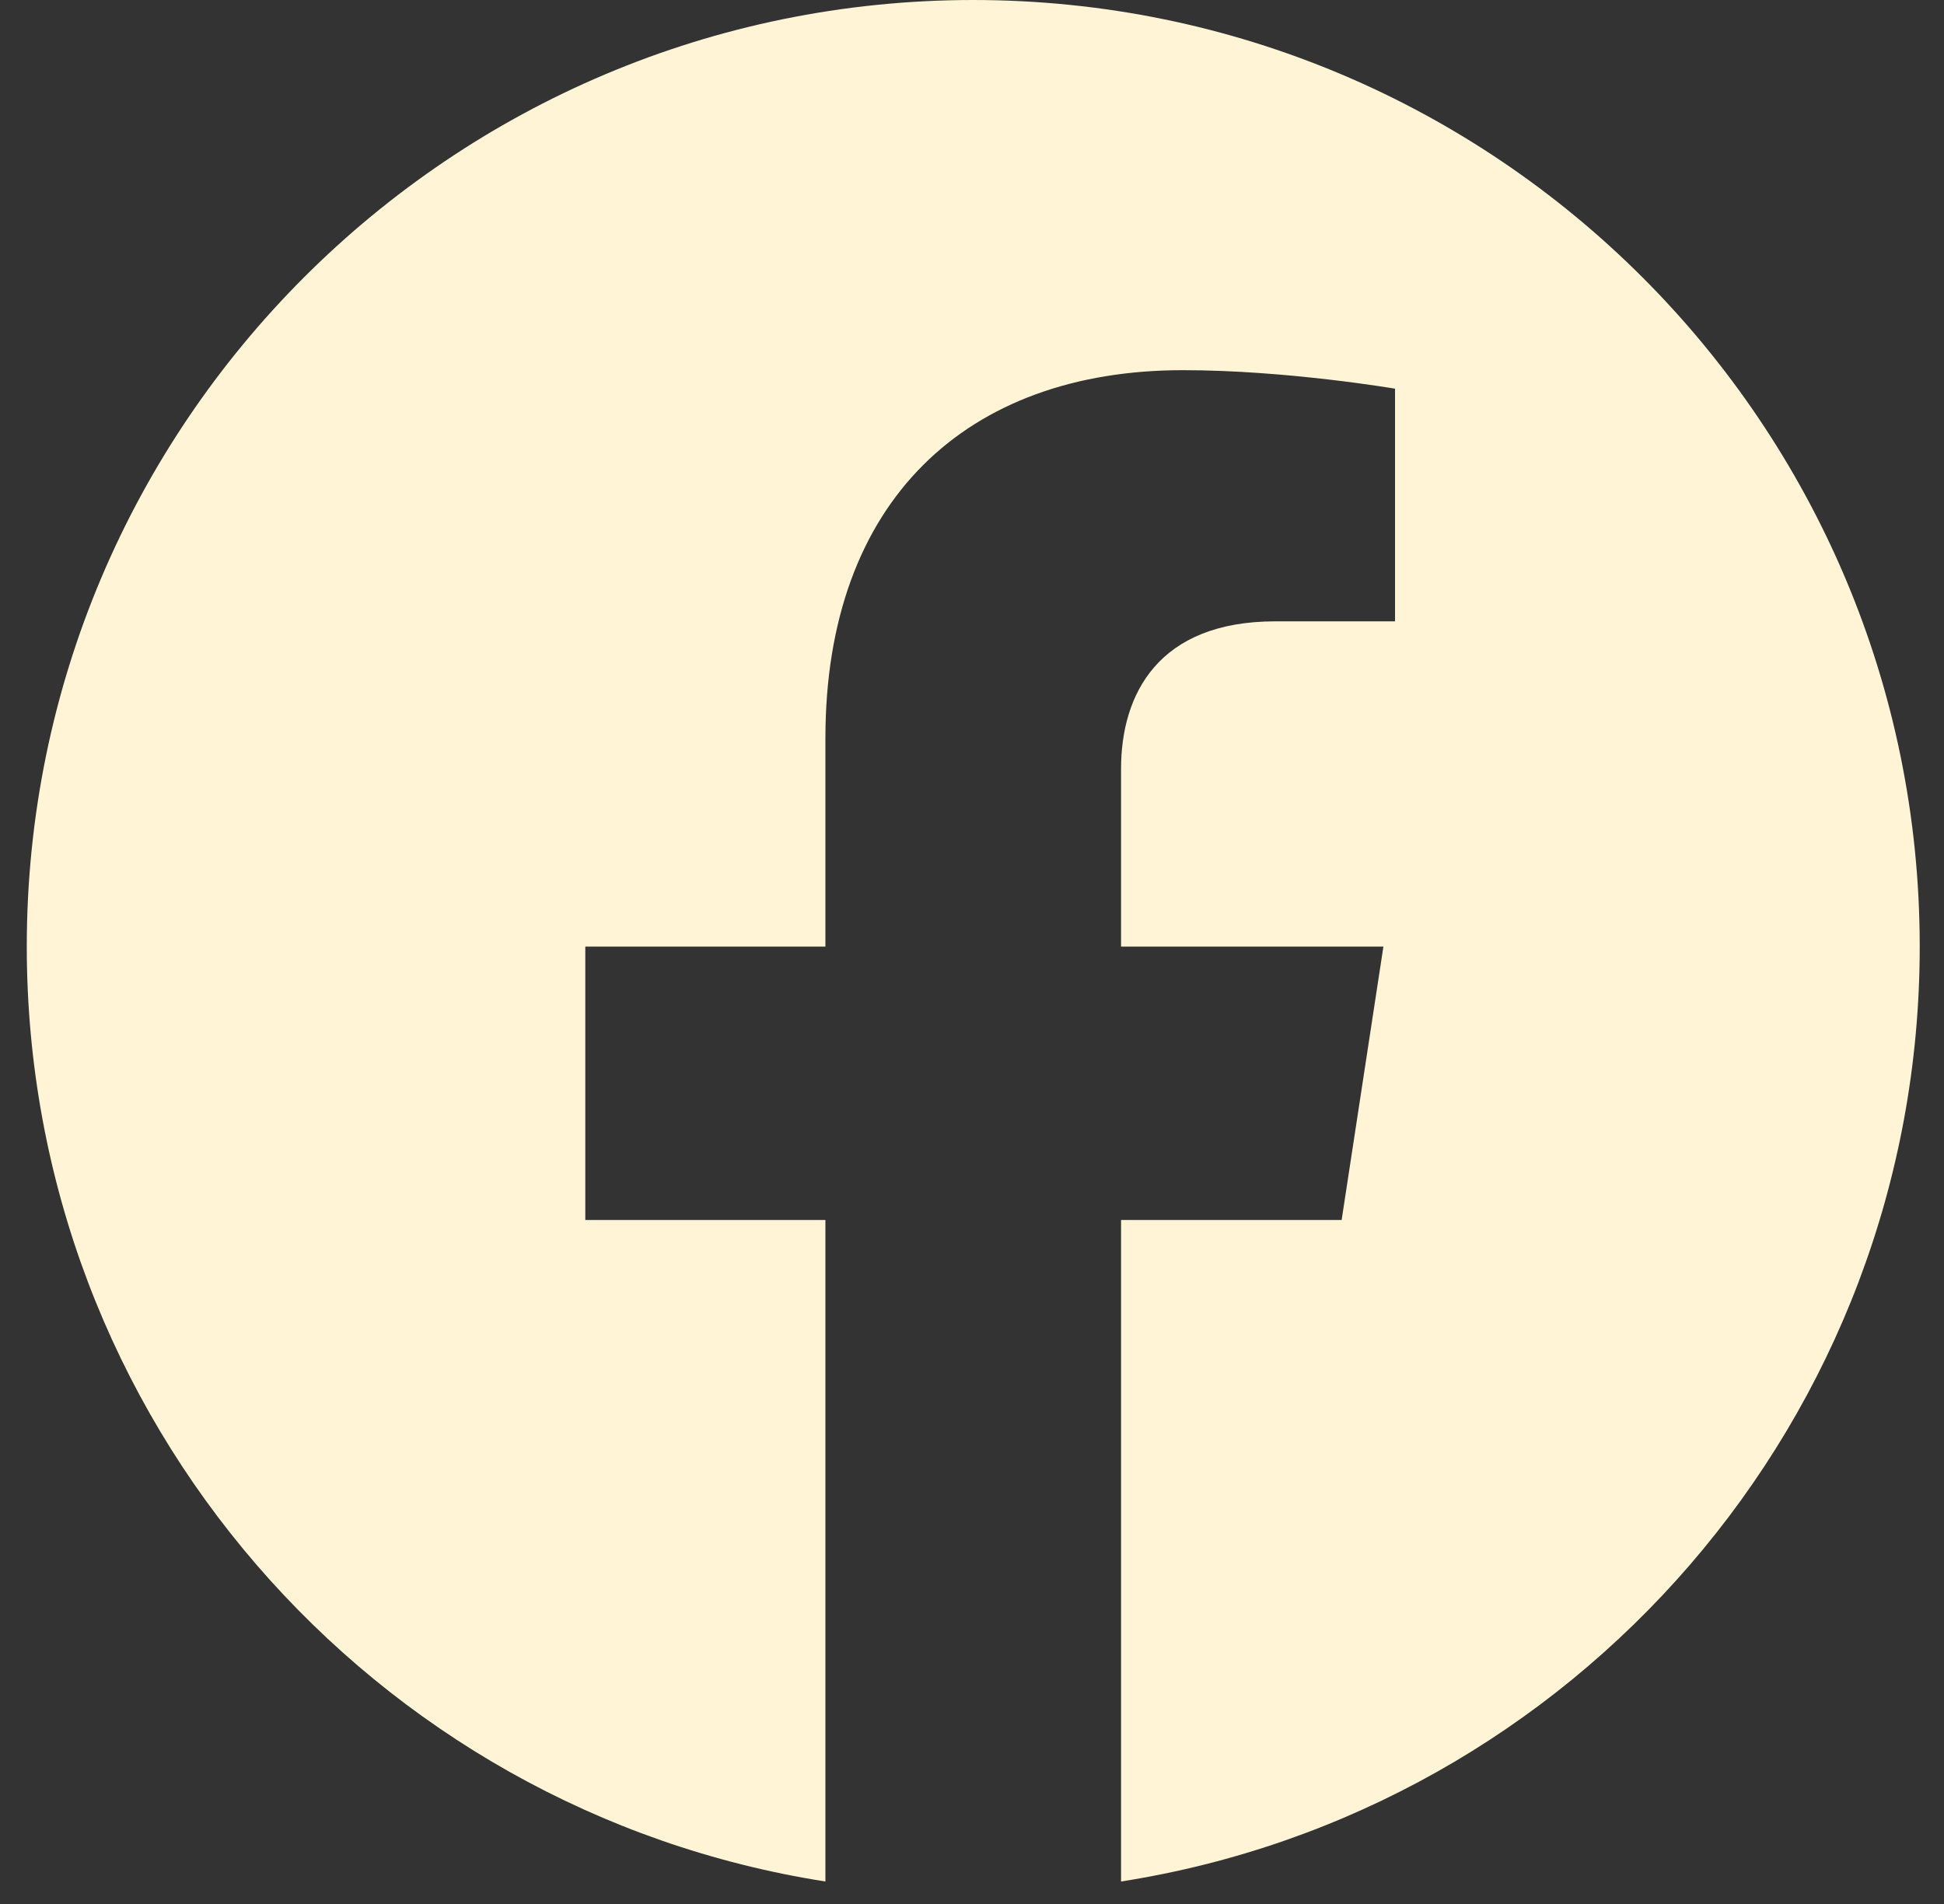 <svg width="49" height="48" viewBox="0 0 49 48" fill="none" xmlns="http://www.w3.org/2000/svg">
<rect x="0" y="0" width="49" height="48" fill="#333333" stroke="none"/>
<path d="M24.538 0C11.367 0 0.675 10.678 0.675 23.863C0.675 35.768 9.394 45.647 20.805 47.433V30.756H14.753V23.863H20.805V18.611C20.805 12.625 24.365 9.332 29.817 9.332C32.43 9.332 35.163 9.799 35.163 9.799V15.664H32.15C29.191 15.664 28.257 17.504 28.257 19.384V23.863H34.87L33.817 30.756H28.257V47.433C39.669 45.647 48.388 35.768 48.388 23.863C48.388 10.692 37.709 0 24.525 0H24.538Z" fill="#FFF4D6"/>
</svg>
